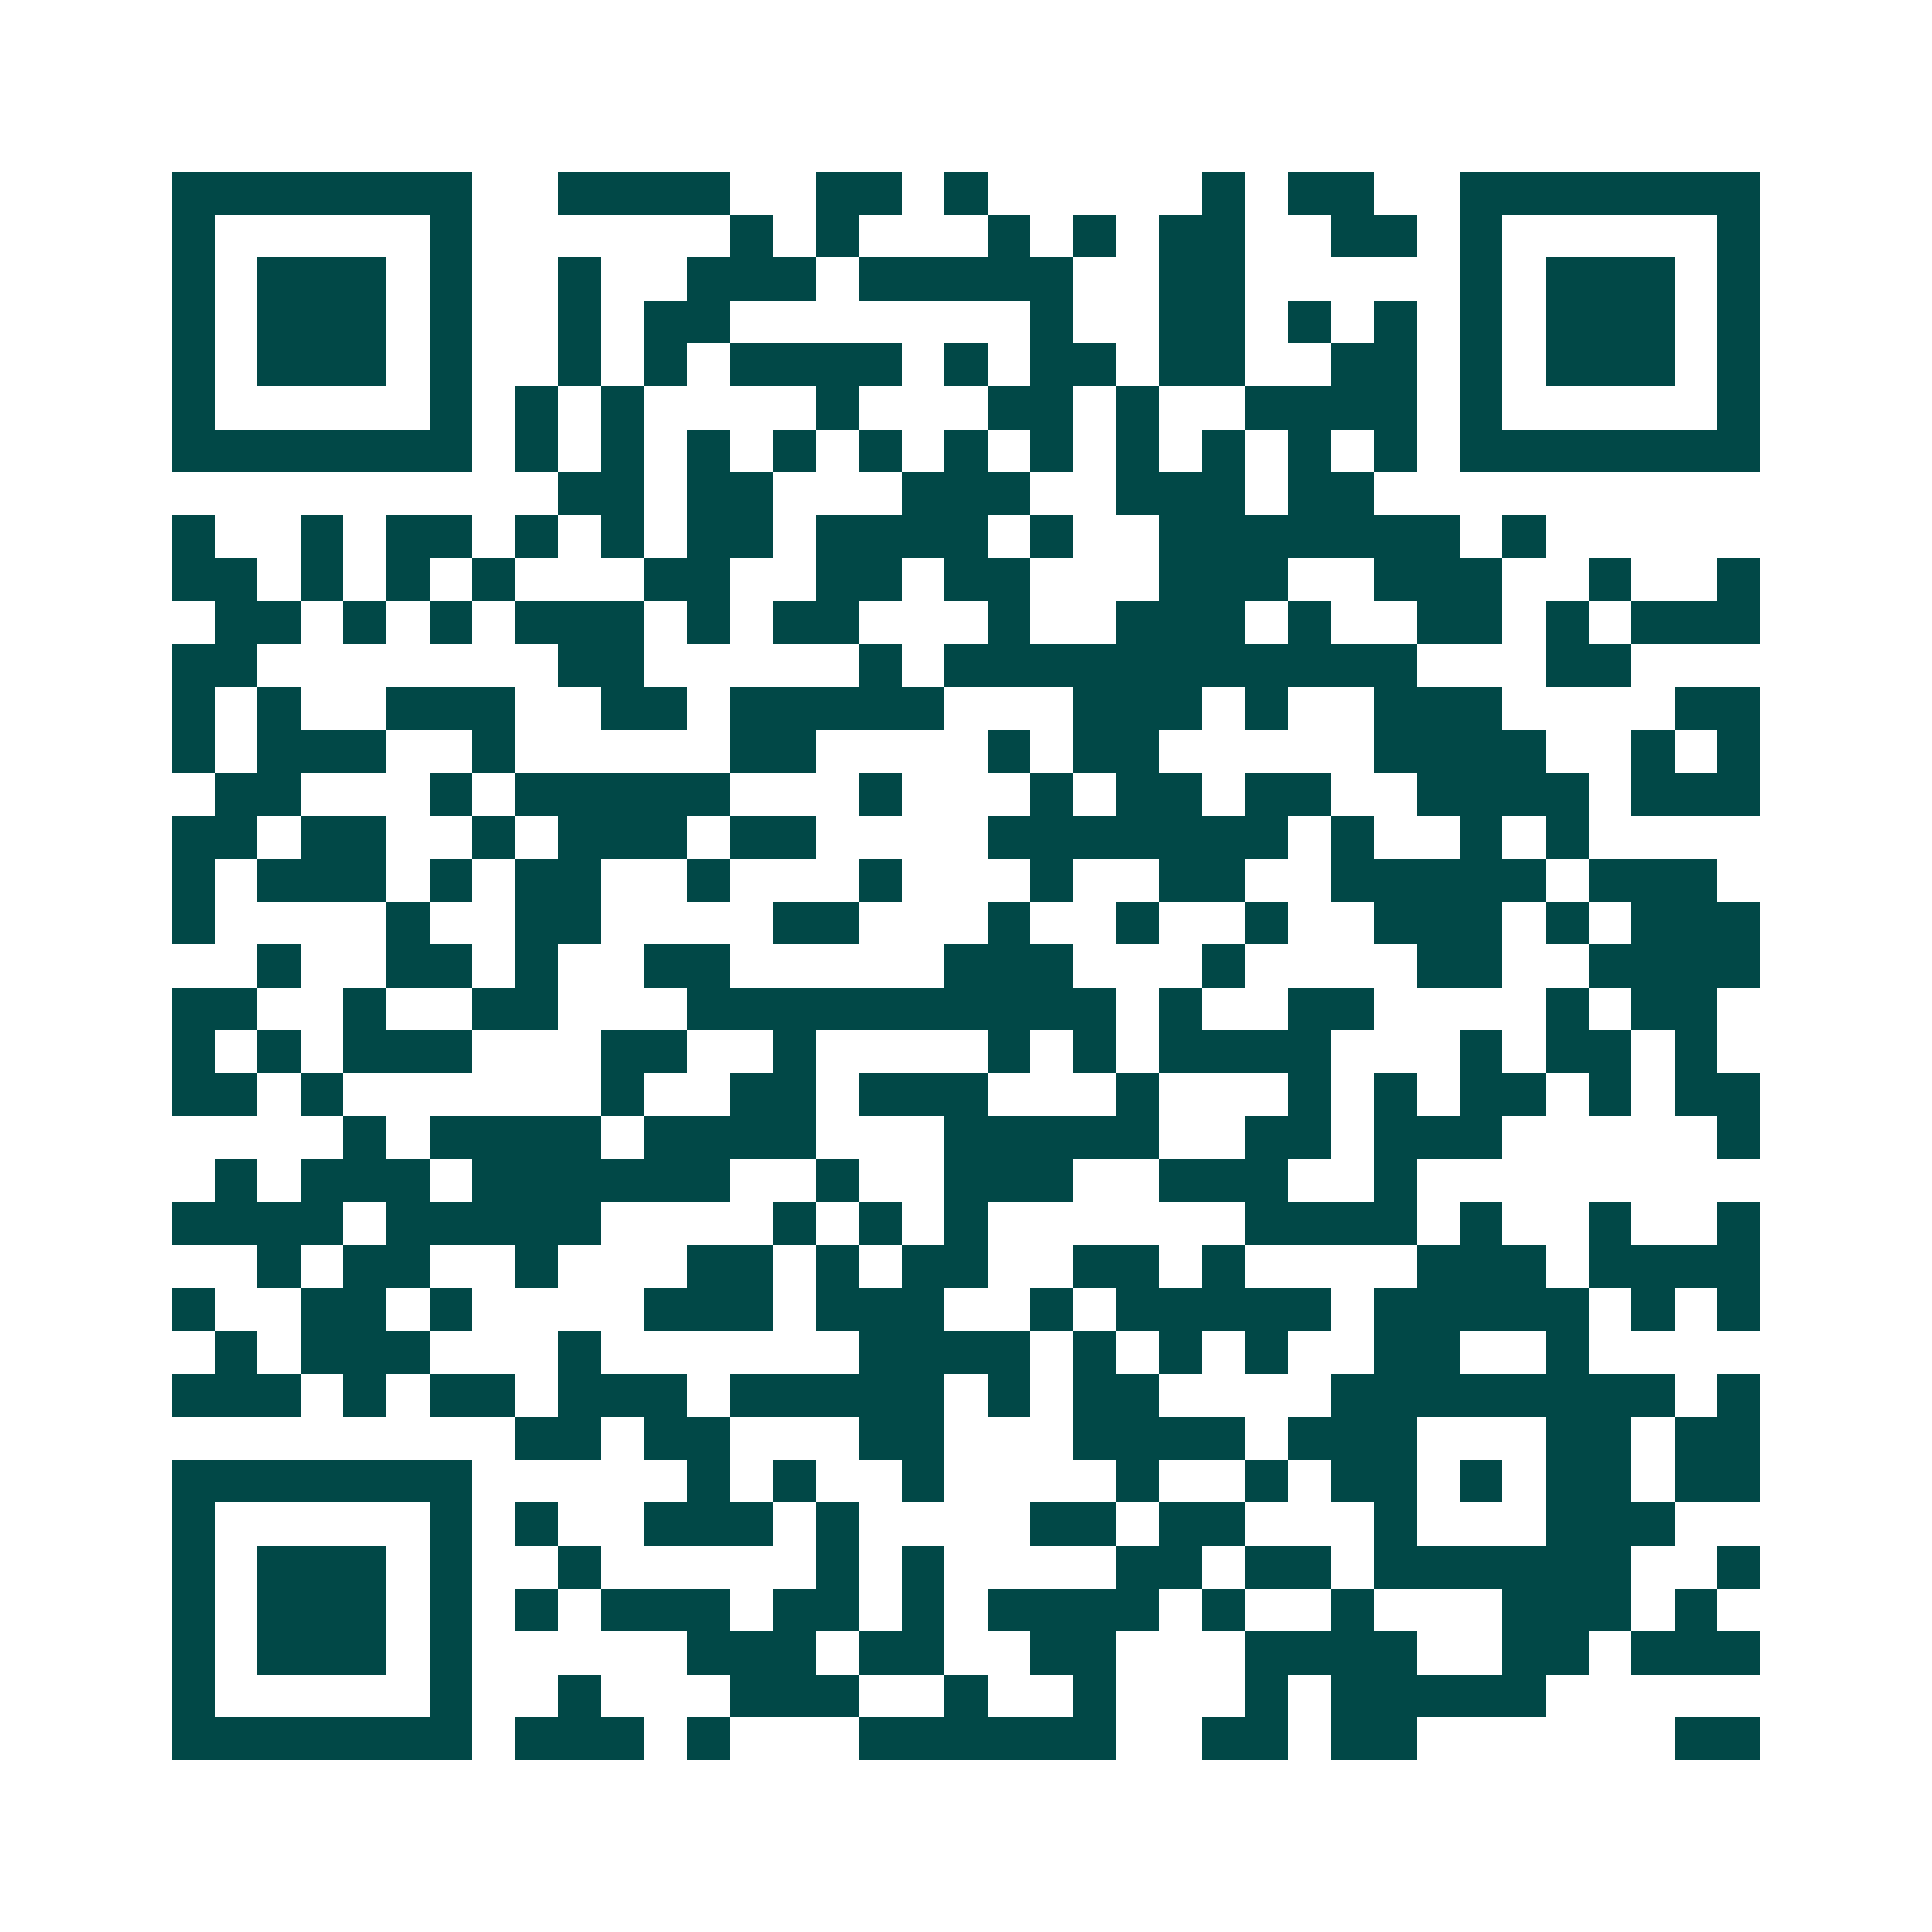 <svg xmlns="http://www.w3.org/2000/svg" width="200" height="200" viewBox="0 0 45 45" shape-rendering="crispEdges"><path fill="#ffffff" d="M0 0h45v45H0z"/><path stroke="#014847" d="M4 4.5h7m2 0h4m2 0h2m1 0h1m5 0h1m1 0h2m2 0h7M4 5.5h1m5 0h1m6 0h1m1 0h1m3 0h1m1 0h1m1 0h2m2 0h2m1 0h1m5 0h1M4 6.5h1m1 0h3m1 0h1m2 0h1m2 0h3m1 0h5m2 0h2m5 0h1m1 0h3m1 0h1M4 7.5h1m1 0h3m1 0h1m2 0h1m1 0h2m7 0h1m2 0h2m1 0h1m1 0h1m1 0h1m1 0h3m1 0h1M4 8.5h1m1 0h3m1 0h1m2 0h1m1 0h1m1 0h4m1 0h1m1 0h2m1 0h2m2 0h2m1 0h1m1 0h3m1 0h1M4 9.5h1m5 0h1m1 0h1m1 0h1m4 0h1m3 0h2m1 0h1m2 0h4m1 0h1m5 0h1M4 10.5h7m1 0h1m1 0h1m1 0h1m1 0h1m1 0h1m1 0h1m1 0h1m1 0h1m1 0h1m1 0h1m1 0h1m1 0h7M13 11.5h2m1 0h2m3 0h3m2 0h3m1 0h2M4 12.5h1m2 0h1m1 0h2m1 0h1m1 0h1m1 0h2m1 0h4m1 0h1m2 0h7m1 0h1M4 13.5h2m1 0h1m1 0h1m1 0h1m3 0h2m2 0h2m1 0h2m3 0h3m2 0h3m2 0h1m2 0h1M5 14.5h2m1 0h1m1 0h1m1 0h3m1 0h1m1 0h2m3 0h1m2 0h3m1 0h1m2 0h2m1 0h1m1 0h3M4 15.5h2m7 0h2m5 0h1m1 0h11m3 0h2M4 16.5h1m1 0h1m2 0h3m2 0h2m1 0h5m3 0h3m1 0h1m2 0h3m4 0h2M4 17.5h1m1 0h3m2 0h1m5 0h2m4 0h1m1 0h2m5 0h4m2 0h1m1 0h1M5 18.5h2m3 0h1m1 0h5m3 0h1m3 0h1m1 0h2m1 0h2m2 0h4m1 0h3M4 19.5h2m1 0h2m2 0h1m1 0h3m1 0h2m4 0h7m1 0h1m2 0h1m1 0h1M4 20.5h1m1 0h3m1 0h1m1 0h2m2 0h1m3 0h1m3 0h1m2 0h2m2 0h5m1 0h3M4 21.5h1m4 0h1m2 0h2m4 0h2m3 0h1m2 0h1m2 0h1m2 0h3m1 0h1m1 0h3M6 22.5h1m2 0h2m1 0h1m2 0h2m5 0h3m3 0h1m4 0h2m2 0h4M4 23.5h2m2 0h1m2 0h2m3 0h10m1 0h1m2 0h2m4 0h1m1 0h2M4 24.5h1m1 0h1m1 0h3m3 0h2m2 0h1m4 0h1m1 0h1m1 0h4m3 0h1m1 0h2m1 0h1M4 25.5h2m1 0h1m6 0h1m2 0h2m1 0h3m3 0h1m3 0h1m1 0h1m1 0h2m1 0h1m1 0h2M8 26.5h1m1 0h4m1 0h4m3 0h5m2 0h2m1 0h3m5 0h1M5 27.5h1m1 0h3m1 0h6m2 0h1m2 0h3m2 0h3m2 0h1M4 28.5h4m1 0h5m4 0h1m1 0h1m1 0h1m6 0h4m1 0h1m2 0h1m2 0h1M6 29.5h1m1 0h2m2 0h1m3 0h2m1 0h1m1 0h2m2 0h2m1 0h1m4 0h3m1 0h4M4 30.5h1m2 0h2m1 0h1m4 0h3m1 0h3m2 0h1m1 0h5m1 0h5m1 0h1m1 0h1M5 31.5h1m1 0h3m3 0h1m6 0h4m1 0h1m1 0h1m1 0h1m2 0h2m2 0h1M4 32.5h3m1 0h1m1 0h2m1 0h3m1 0h5m1 0h1m1 0h2m4 0h8m1 0h1M12 33.5h2m1 0h2m3 0h2m3 0h4m1 0h3m3 0h2m1 0h2M4 34.5h7m5 0h1m1 0h1m2 0h1m4 0h1m2 0h1m1 0h2m1 0h1m1 0h2m1 0h2M4 35.5h1m5 0h1m1 0h1m2 0h3m1 0h1m4 0h2m1 0h2m3 0h1m3 0h3M4 36.5h1m1 0h3m1 0h1m2 0h1m5 0h1m1 0h1m4 0h2m1 0h2m1 0h6m2 0h1M4 37.5h1m1 0h3m1 0h1m1 0h1m1 0h3m1 0h2m1 0h1m1 0h4m1 0h1m2 0h1m3 0h3m1 0h1M4 38.5h1m1 0h3m1 0h1m5 0h3m1 0h2m2 0h2m3 0h4m2 0h2m1 0h3M4 39.5h1m5 0h1m2 0h1m3 0h3m2 0h1m2 0h1m3 0h1m1 0h5M4 40.5h7m1 0h3m1 0h1m3 0h6m2 0h2m1 0h2m6 0h2"/></svg>
